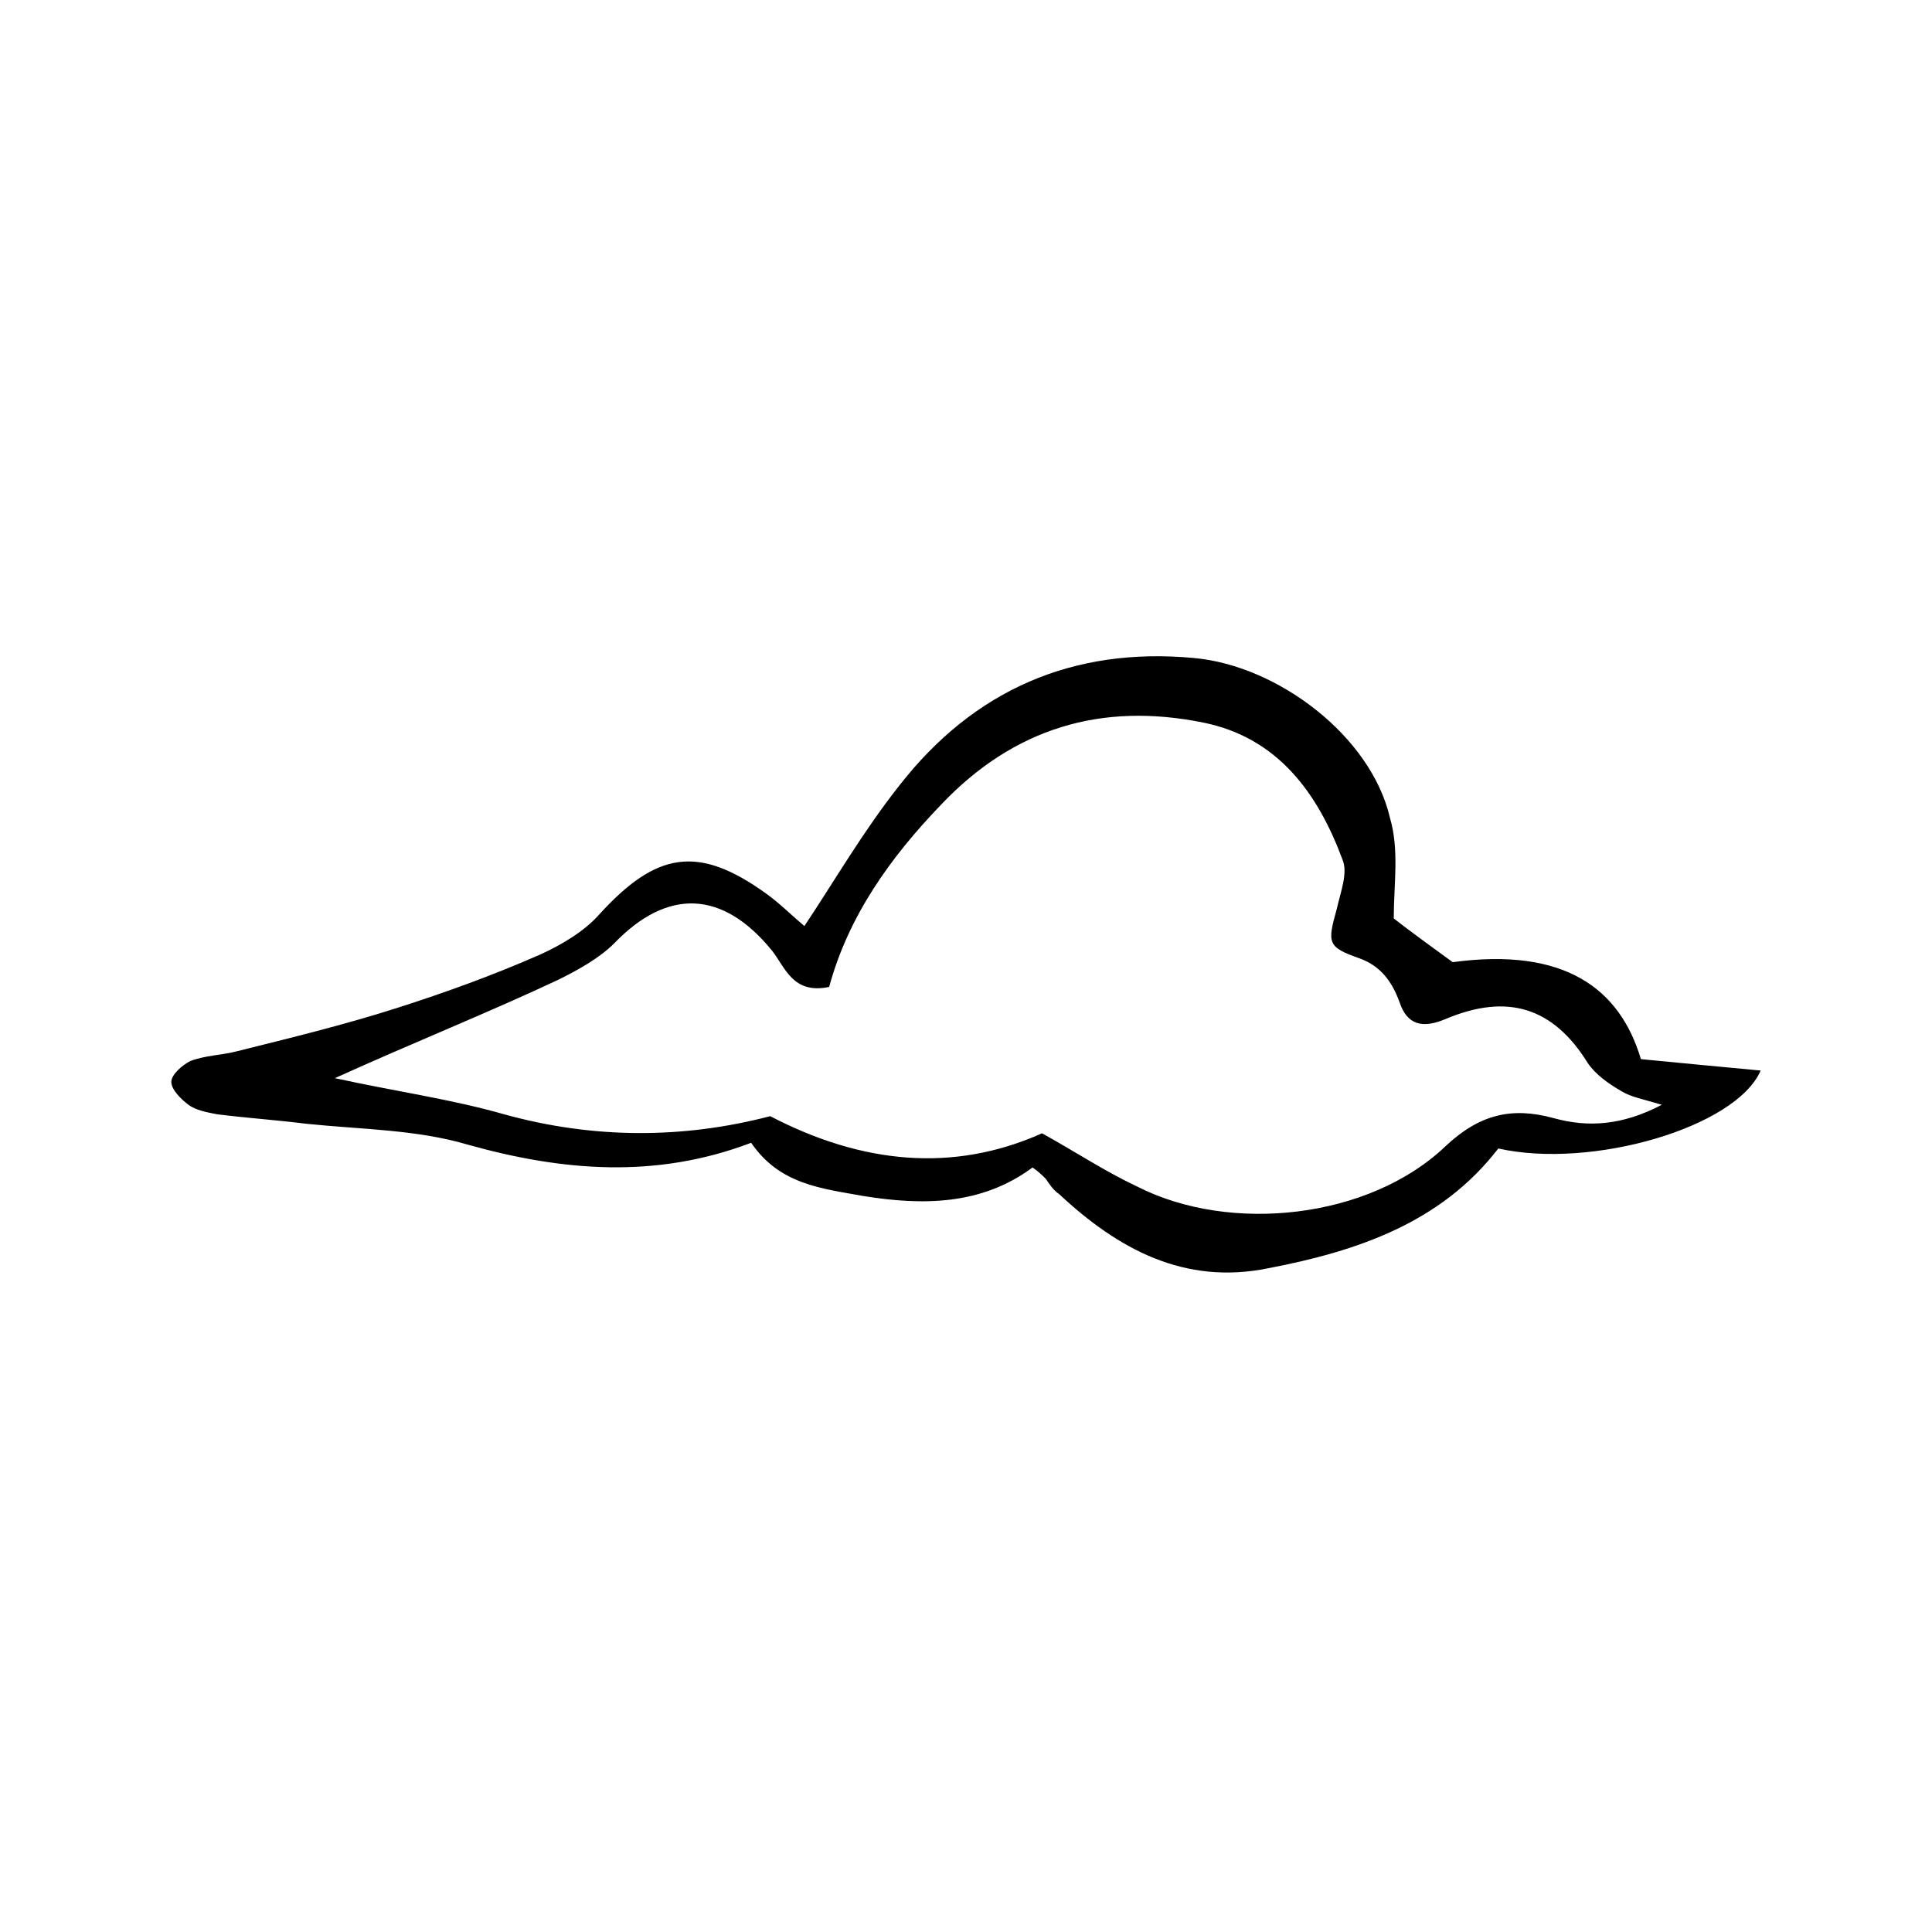 <?xml version="1.0" encoding="UTF-8"?>
<!-- Uploaded to: ICON Repo, www.svgrepo.com, Generator: ICON Repo Mixer Tools -->
<svg fill="#000000" width="800px" height="800px" version="1.1" viewBox="144 144 512 512" xmlns="http://www.w3.org/2000/svg">
 <path d="m513.36 387.4c4.535 3.527 10.078 7.559 15.617 11.586 29.727-4.031 44.336 7.055 49.879 25.695 10.578 1.008 20.656 2.016 31.738 3.023-6.551 15.113-44.84 26.199-69.527 20.656-15.113 19.648-37.281 27.207-60.961 31.738-22.168 4.535-39.801-5.039-55.418-19.648-1.512-1.008-2.519-2.519-3.527-4.031-1.008-1.008-2.016-2.016-3.527-3.023-13.602 10.078-29.223 10.078-44.84 7.559-11.082-2.016-22.168-3.023-29.727-14.105-25.191 9.574-49.879 7.559-75.066 0.504-13.602-4.031-28.215-4.031-42.824-5.543-8.062-1.008-15.617-1.512-23.68-2.519-2.519-0.504-5.543-1.008-7.559-2.519-2.016-1.512-4.535-4.031-4.535-6.047 0-2.016 3.023-4.535 5.039-5.543 4.031-1.512 8.062-1.512 12.09-2.519 14.105-3.527 28.719-7.055 42.824-11.586 12.594-4.031 25.191-8.566 37.785-14.105 5.543-2.519 11.586-6.047 15.617-10.578 15.113-16.625 26.199-18.641 44.336-5.543 3.527 2.519 7.055 6.047 10.078 8.566 8.062-12.09 15.617-25.191 25.191-37.281 19.648-25.191 45.848-36.777 78.09-33.754 22.168 2.016 46.855 20.656 51.891 42.32 2.527 8.562 1.016 17.633 1.016 26.699zm-280.62 42.32c16.121 3.527 30.73 5.543 44.84 9.574 23.68 6.551 47.359 6.551 70.535 0.504 24.184 12.594 48.367 15.113 72.043 4.535 9.07 5.039 16.625 10.078 25.191 14.105 24.688 12.594 61.465 8.566 81.617-10.578 9.07-8.566 17.633-10.578 28.719-7.559 9.07 2.519 18.137 2.016 28.719-3.527-5.039-1.512-8.062-2.016-10.578-3.527-3.527-2.016-7.055-4.535-9.07-7.559-9.07-14.609-21.16-18.641-37.785-11.586-6.047 2.519-10.078 1.512-12.09-4.535-2.016-5.543-5.039-9.574-10.578-11.586-8.566-3.023-8.566-4.031-6.047-13.098 1.008-4.535 3.023-9.574 1.512-13.098-6.551-17.633-17.129-32.242-36.777-36.273-27.207-5.543-50.383 1.512-69.527 21.664-13.602 14.105-24.688 29.727-29.727 48.367-9.574 2.016-11.586-5.039-15.113-9.574-13.098-16.121-27.711-16.625-41.816-2.016-4.031 4.031-9.574 7.055-14.609 9.574-18.145 8.559-38.297 16.621-59.457 26.191z"/>
</svg>